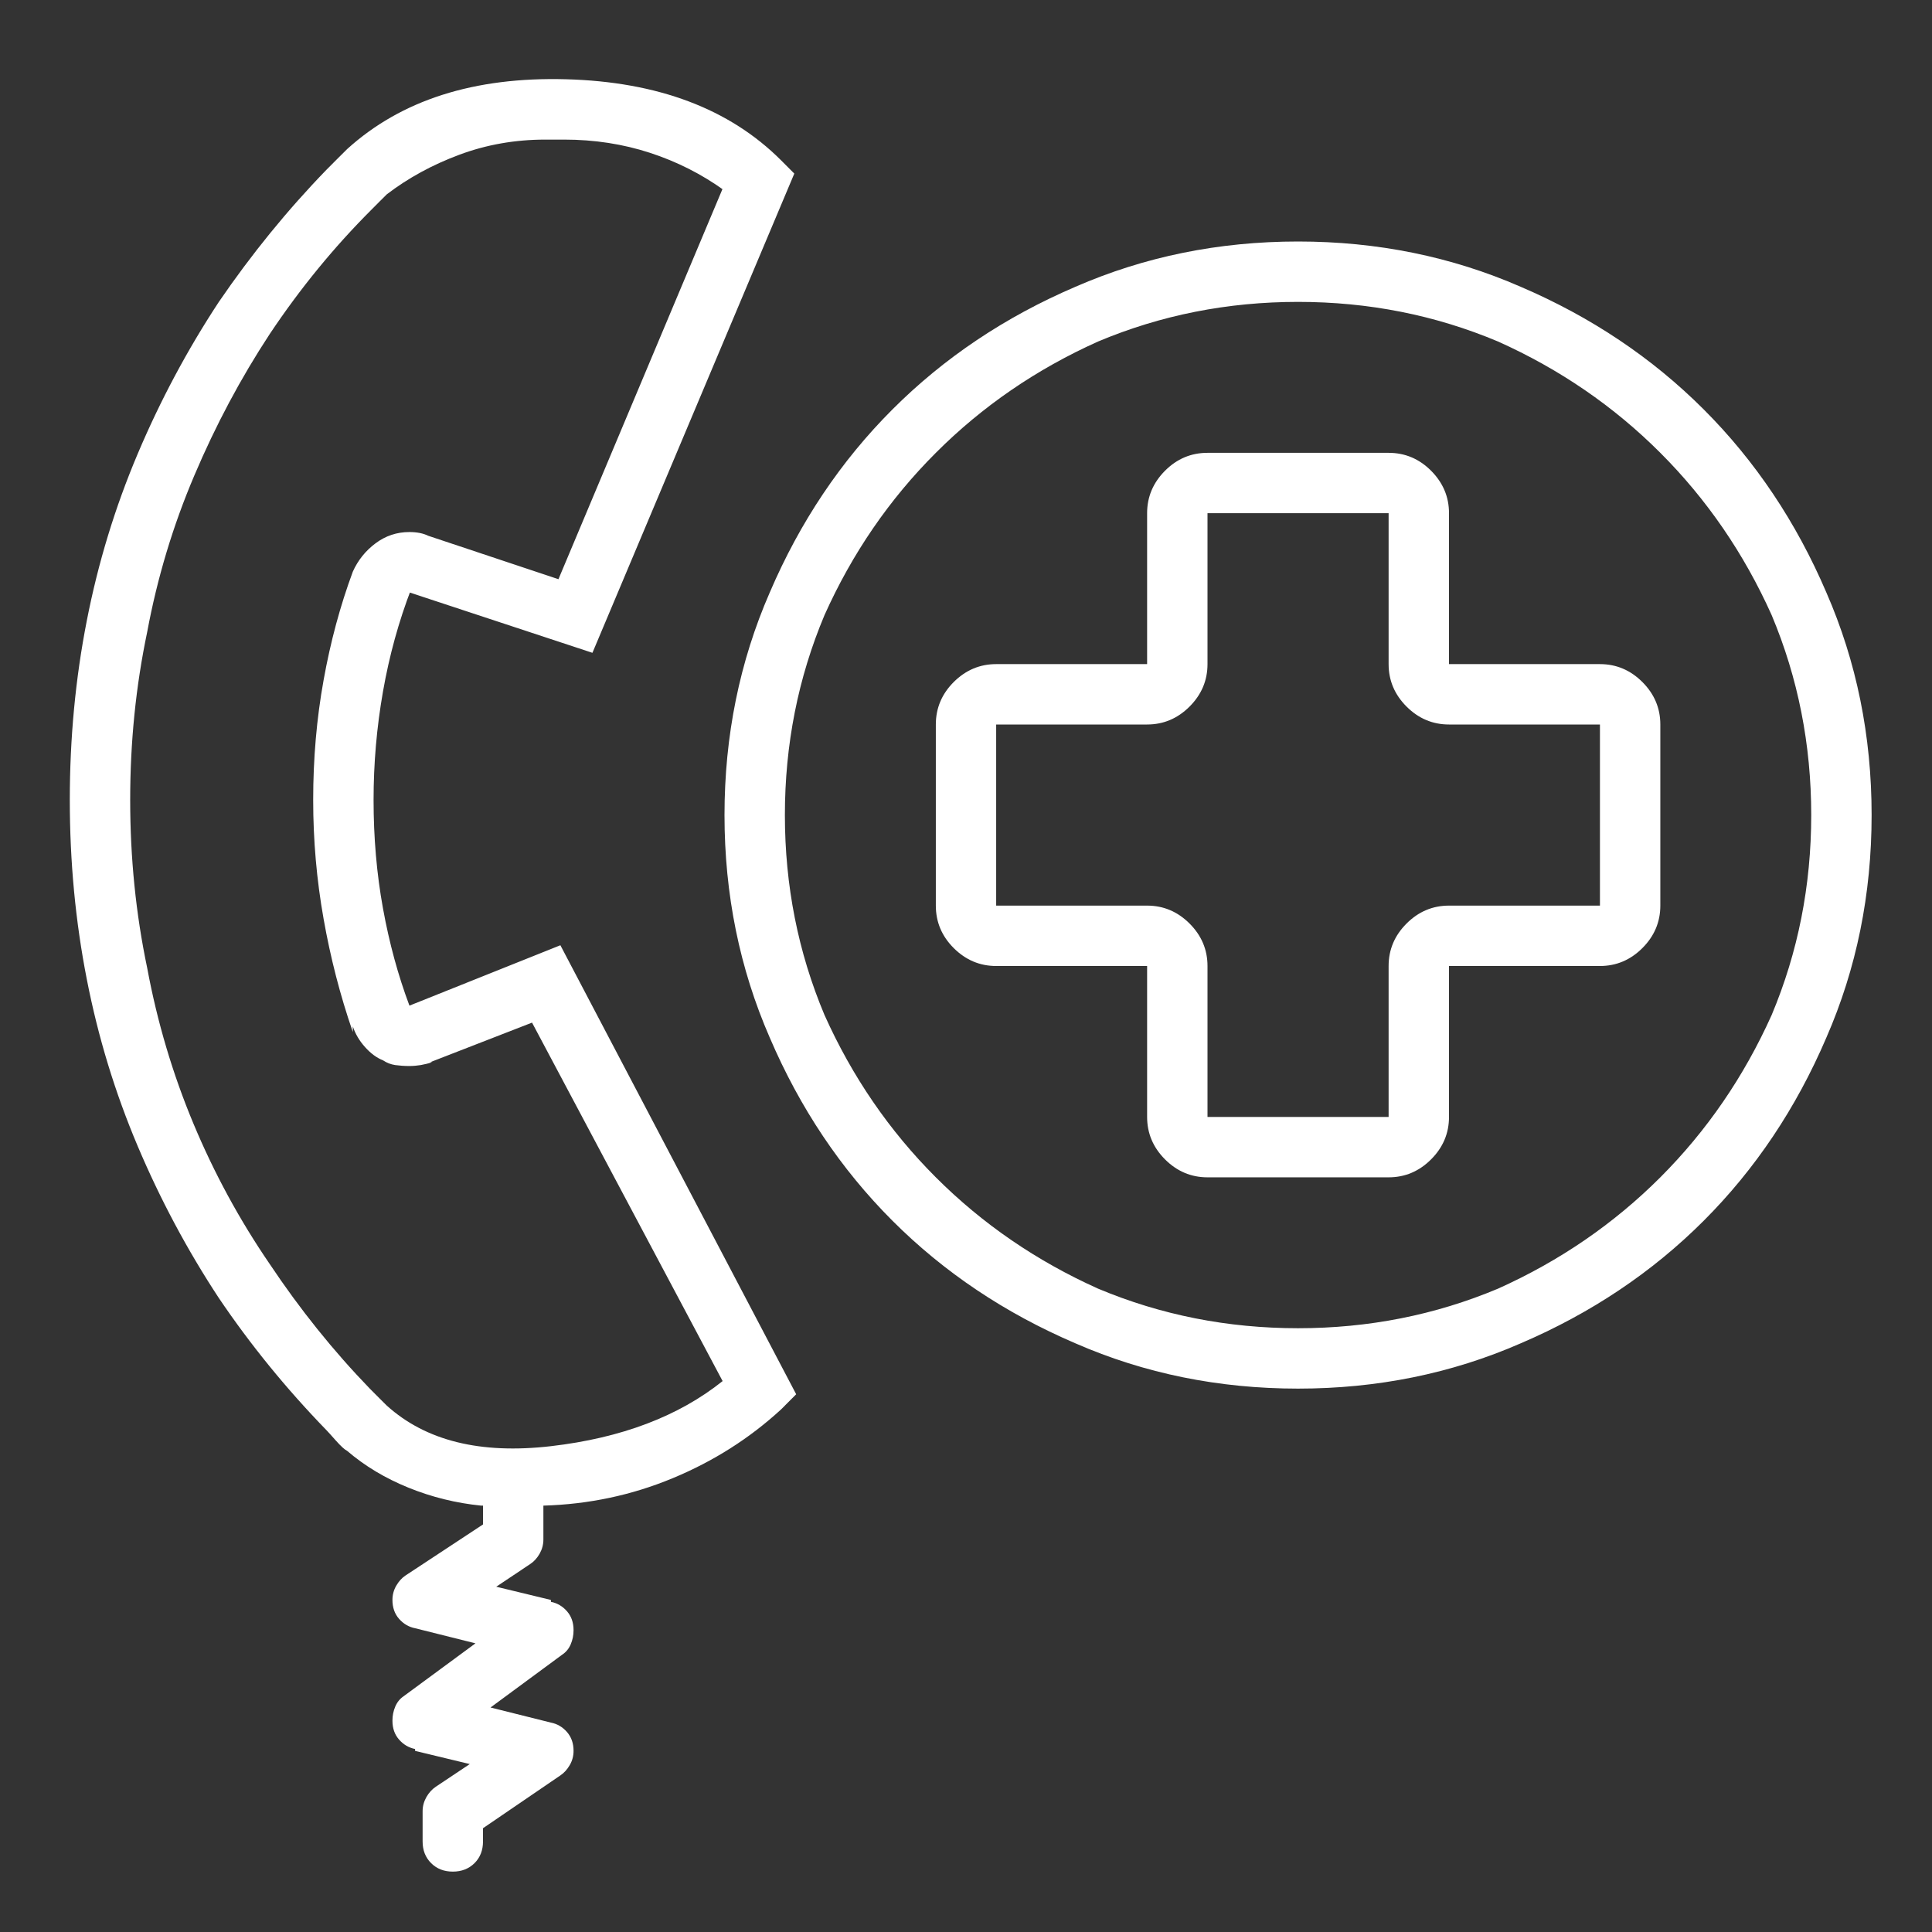 <svg width="39" height="39" viewBox="0 0 39 39" fill="none" xmlns="http://www.w3.org/2000/svg">
<rect x="0" y="0" width="39" height="39" fill="#333333" stroke="none"/>
<path d="M16.072 28.145L11.312 19.081L8.265 20.3C8.036 19.69 7.858 19.037 7.731 18.338C7.604 17.64 7.541 16.91 7.541 16.148C7.541 15.412 7.604 14.682 7.731 13.959C7.858 13.235 8.049 12.543 8.303 11.883L8.265 11.959L11.959 13.178L16.034 3.504L15.768 3.237C14.727 2.196 13.279 1.65 11.426 1.6C9.572 1.549 8.1 2.019 7.008 3.009C6.982 3.034 6.913 3.104 6.798 3.218C6.684 3.333 6.614 3.402 6.589 3.428C5.802 4.24 5.078 5.129 4.418 6.094C3.783 7.059 3.237 8.081 2.78 9.16C2.323 10.239 1.98 11.362 1.752 12.53C1.523 13.698 1.409 14.904 1.409 16.148C1.409 17.393 1.523 18.599 1.752 19.767C1.98 20.935 2.323 22.058 2.78 23.137C3.237 24.216 3.783 25.238 4.418 26.203C5.053 27.143 5.776 28.031 6.589 28.869C6.614 28.895 6.678 28.964 6.779 29.079C6.881 29.193 6.957 29.263 7.008 29.288C7.363 29.593 7.776 29.84 8.246 30.031C8.715 30.221 9.204 30.342 9.712 30.393H9.75V30.773L8.188 31.802C8.112 31.852 8.049 31.922 7.998 32.011C7.947 32.1 7.922 32.195 7.922 32.297C7.922 32.449 7.966 32.576 8.055 32.678C8.144 32.779 8.252 32.843 8.379 32.868L9.598 33.173L8.15 34.239C8.074 34.29 8.017 34.36 7.979 34.449C7.941 34.538 7.922 34.633 7.922 34.734C7.922 34.887 7.966 35.014 8.055 35.115C8.144 35.217 8.252 35.28 8.379 35.306V35.344L9.483 35.61L8.798 36.067C8.722 36.118 8.658 36.188 8.607 36.277C8.557 36.366 8.531 36.461 8.531 36.562V37.172C8.531 37.35 8.588 37.496 8.703 37.61C8.817 37.724 8.963 37.781 9.141 37.781C9.318 37.781 9.464 37.724 9.579 37.61C9.693 37.496 9.75 37.35 9.75 37.172V36.905L11.312 35.839C11.388 35.788 11.451 35.718 11.502 35.629C11.553 35.541 11.578 35.445 11.578 35.344C11.578 35.191 11.534 35.065 11.445 34.963C11.356 34.861 11.248 34.798 11.121 34.773L9.902 34.468L11.35 33.401C11.426 33.351 11.483 33.281 11.521 33.192C11.559 33.103 11.578 33.008 11.578 32.906C11.578 32.754 11.534 32.627 11.445 32.525C11.356 32.424 11.248 32.36 11.121 32.335V32.297L10.017 32.03L10.702 31.573C10.778 31.523 10.842 31.453 10.893 31.364C10.943 31.275 10.969 31.18 10.969 31.078V30.393C11.883 30.367 12.752 30.183 13.578 29.84C14.403 29.498 15.133 29.034 15.768 28.45L16.072 28.145ZM7.808 28.374C7.782 28.349 7.731 28.298 7.655 28.222C7.579 28.145 7.516 28.082 7.465 28.031C6.729 27.27 6.056 26.432 5.446 25.518C4.837 24.629 4.323 23.683 3.904 22.68C3.485 21.677 3.174 20.63 2.971 19.538C2.742 18.446 2.628 17.316 2.628 16.148C2.628 14.98 2.742 13.851 2.971 12.759C3.174 11.667 3.491 10.613 3.923 9.598C4.354 8.582 4.862 7.63 5.446 6.741C6.056 5.827 6.741 4.989 7.503 4.228C7.528 4.202 7.579 4.151 7.655 4.075C7.731 3.999 7.782 3.948 7.808 3.923C8.239 3.593 8.728 3.326 9.274 3.123C9.82 2.92 10.398 2.818 11.007 2.818C11.058 2.818 11.102 2.818 11.14 2.818C11.178 2.818 11.21 2.818 11.235 2.818C11.261 2.818 11.286 2.818 11.312 2.818C11.337 2.818 11.362 2.818 11.388 2.818C11.997 2.818 12.575 2.907 13.121 3.085C13.666 3.263 14.168 3.517 14.625 3.847L14.587 3.809L11.273 11.692L8.646 10.816C8.595 10.791 8.538 10.772 8.474 10.759C8.411 10.747 8.341 10.74 8.265 10.74C8.011 10.74 7.782 10.816 7.579 10.969C7.376 11.121 7.224 11.312 7.122 11.54C6.868 12.226 6.671 12.956 6.532 13.73C6.392 14.504 6.322 15.31 6.322 16.148C6.322 16.961 6.392 17.761 6.532 18.548C6.671 19.335 6.868 20.097 7.122 20.833V20.719C7.173 20.871 7.255 21.011 7.37 21.138C7.484 21.265 7.604 21.354 7.731 21.404C7.808 21.455 7.89 21.487 7.979 21.5C8.068 21.512 8.163 21.519 8.265 21.519C8.341 21.519 8.417 21.512 8.493 21.5C8.569 21.487 8.646 21.468 8.722 21.442H8.684L10.74 20.643L14.587 27.879C13.698 28.59 12.543 29.028 11.121 29.193C9.699 29.358 8.595 29.085 7.808 28.374ZM26.203 28.031C24.604 28.031 23.105 27.727 21.709 27.117C20.287 26.508 19.056 25.683 18.015 24.642C16.974 23.601 16.148 22.369 15.539 20.947C14.93 19.551 14.625 18.053 14.625 16.453C14.625 14.854 14.93 13.355 15.539 11.959C16.148 10.537 16.974 9.306 18.015 8.265C19.056 7.224 20.287 6.398 21.709 5.789C23.105 5.18 24.604 4.875 26.203 4.875C27.803 4.875 29.301 5.18 30.697 5.789C32.119 6.398 33.351 7.224 34.392 8.265C35.433 9.306 36.258 10.537 36.867 11.959C37.477 13.355 37.781 14.854 37.781 16.453C37.781 18.053 37.477 19.551 36.867 20.947C36.258 22.369 35.433 23.601 34.392 24.642C33.351 25.683 32.119 26.508 30.697 27.117C29.301 27.727 27.803 28.031 26.203 28.031ZM26.203 6.094C24.781 6.094 23.436 6.36 22.166 6.894C20.922 7.452 19.83 8.201 18.891 9.141C17.951 10.08 17.202 11.172 16.644 12.416C16.11 13.685 15.844 15.031 15.844 16.453C15.844 17.875 16.11 19.221 16.644 20.49C17.202 21.734 17.951 22.826 18.891 23.766C19.83 24.705 20.922 25.454 22.166 26.013C23.436 26.546 24.781 26.812 26.203 26.812C27.625 26.812 28.971 26.546 30.24 26.013C31.484 25.454 32.576 24.705 33.516 23.766C34.455 22.826 35.204 21.734 35.763 20.49C36.296 19.221 36.562 17.875 36.562 16.453C36.562 15.031 36.296 13.685 35.763 12.416C35.204 11.172 34.455 10.08 33.516 9.141C32.576 8.201 31.484 7.452 30.24 6.894C28.971 6.36 27.625 6.094 26.203 6.094ZM32.297 13.406H29.25V10.359C29.25 10.029 29.129 9.744 28.888 9.502C28.647 9.261 28.361 9.141 28.031 9.141H24.375C24.045 9.141 23.759 9.261 23.518 9.502C23.277 9.744 23.156 10.029 23.156 10.359V13.406H20.109C19.779 13.406 19.494 13.527 19.252 13.768C19.011 14.009 18.891 14.295 18.891 14.625V18.281C18.891 18.611 19.011 18.897 19.252 19.138C19.494 19.379 19.779 19.5 20.109 19.5H23.156V22.547C23.156 22.877 23.277 23.163 23.518 23.404C23.759 23.645 24.045 23.766 24.375 23.766H28.031C28.361 23.766 28.647 23.645 28.888 23.404C29.129 23.163 29.25 22.877 29.25 22.547V19.5H32.297C32.627 19.5 32.913 19.379 33.154 19.138C33.395 18.897 33.516 18.611 33.516 18.281V14.625C33.516 14.295 33.395 14.009 33.154 13.768C32.913 13.527 32.627 13.406 32.297 13.406ZM32.297 18.281H29.25C28.92 18.281 28.634 18.402 28.393 18.643C28.152 18.884 28.031 19.17 28.031 19.5V22.547H24.375V19.5C24.375 19.17 24.254 18.884 24.013 18.643C23.772 18.402 23.486 18.281 23.156 18.281H20.109V14.625H23.156C23.486 14.625 23.772 14.504 24.013 14.263C24.254 14.022 24.375 13.736 24.375 13.406V10.359H28.031V13.406C28.031 13.736 28.152 14.022 28.393 14.263C28.634 14.504 28.92 14.625 29.25 14.625H32.297V18.281Z" fill="white"/>
</svg>
